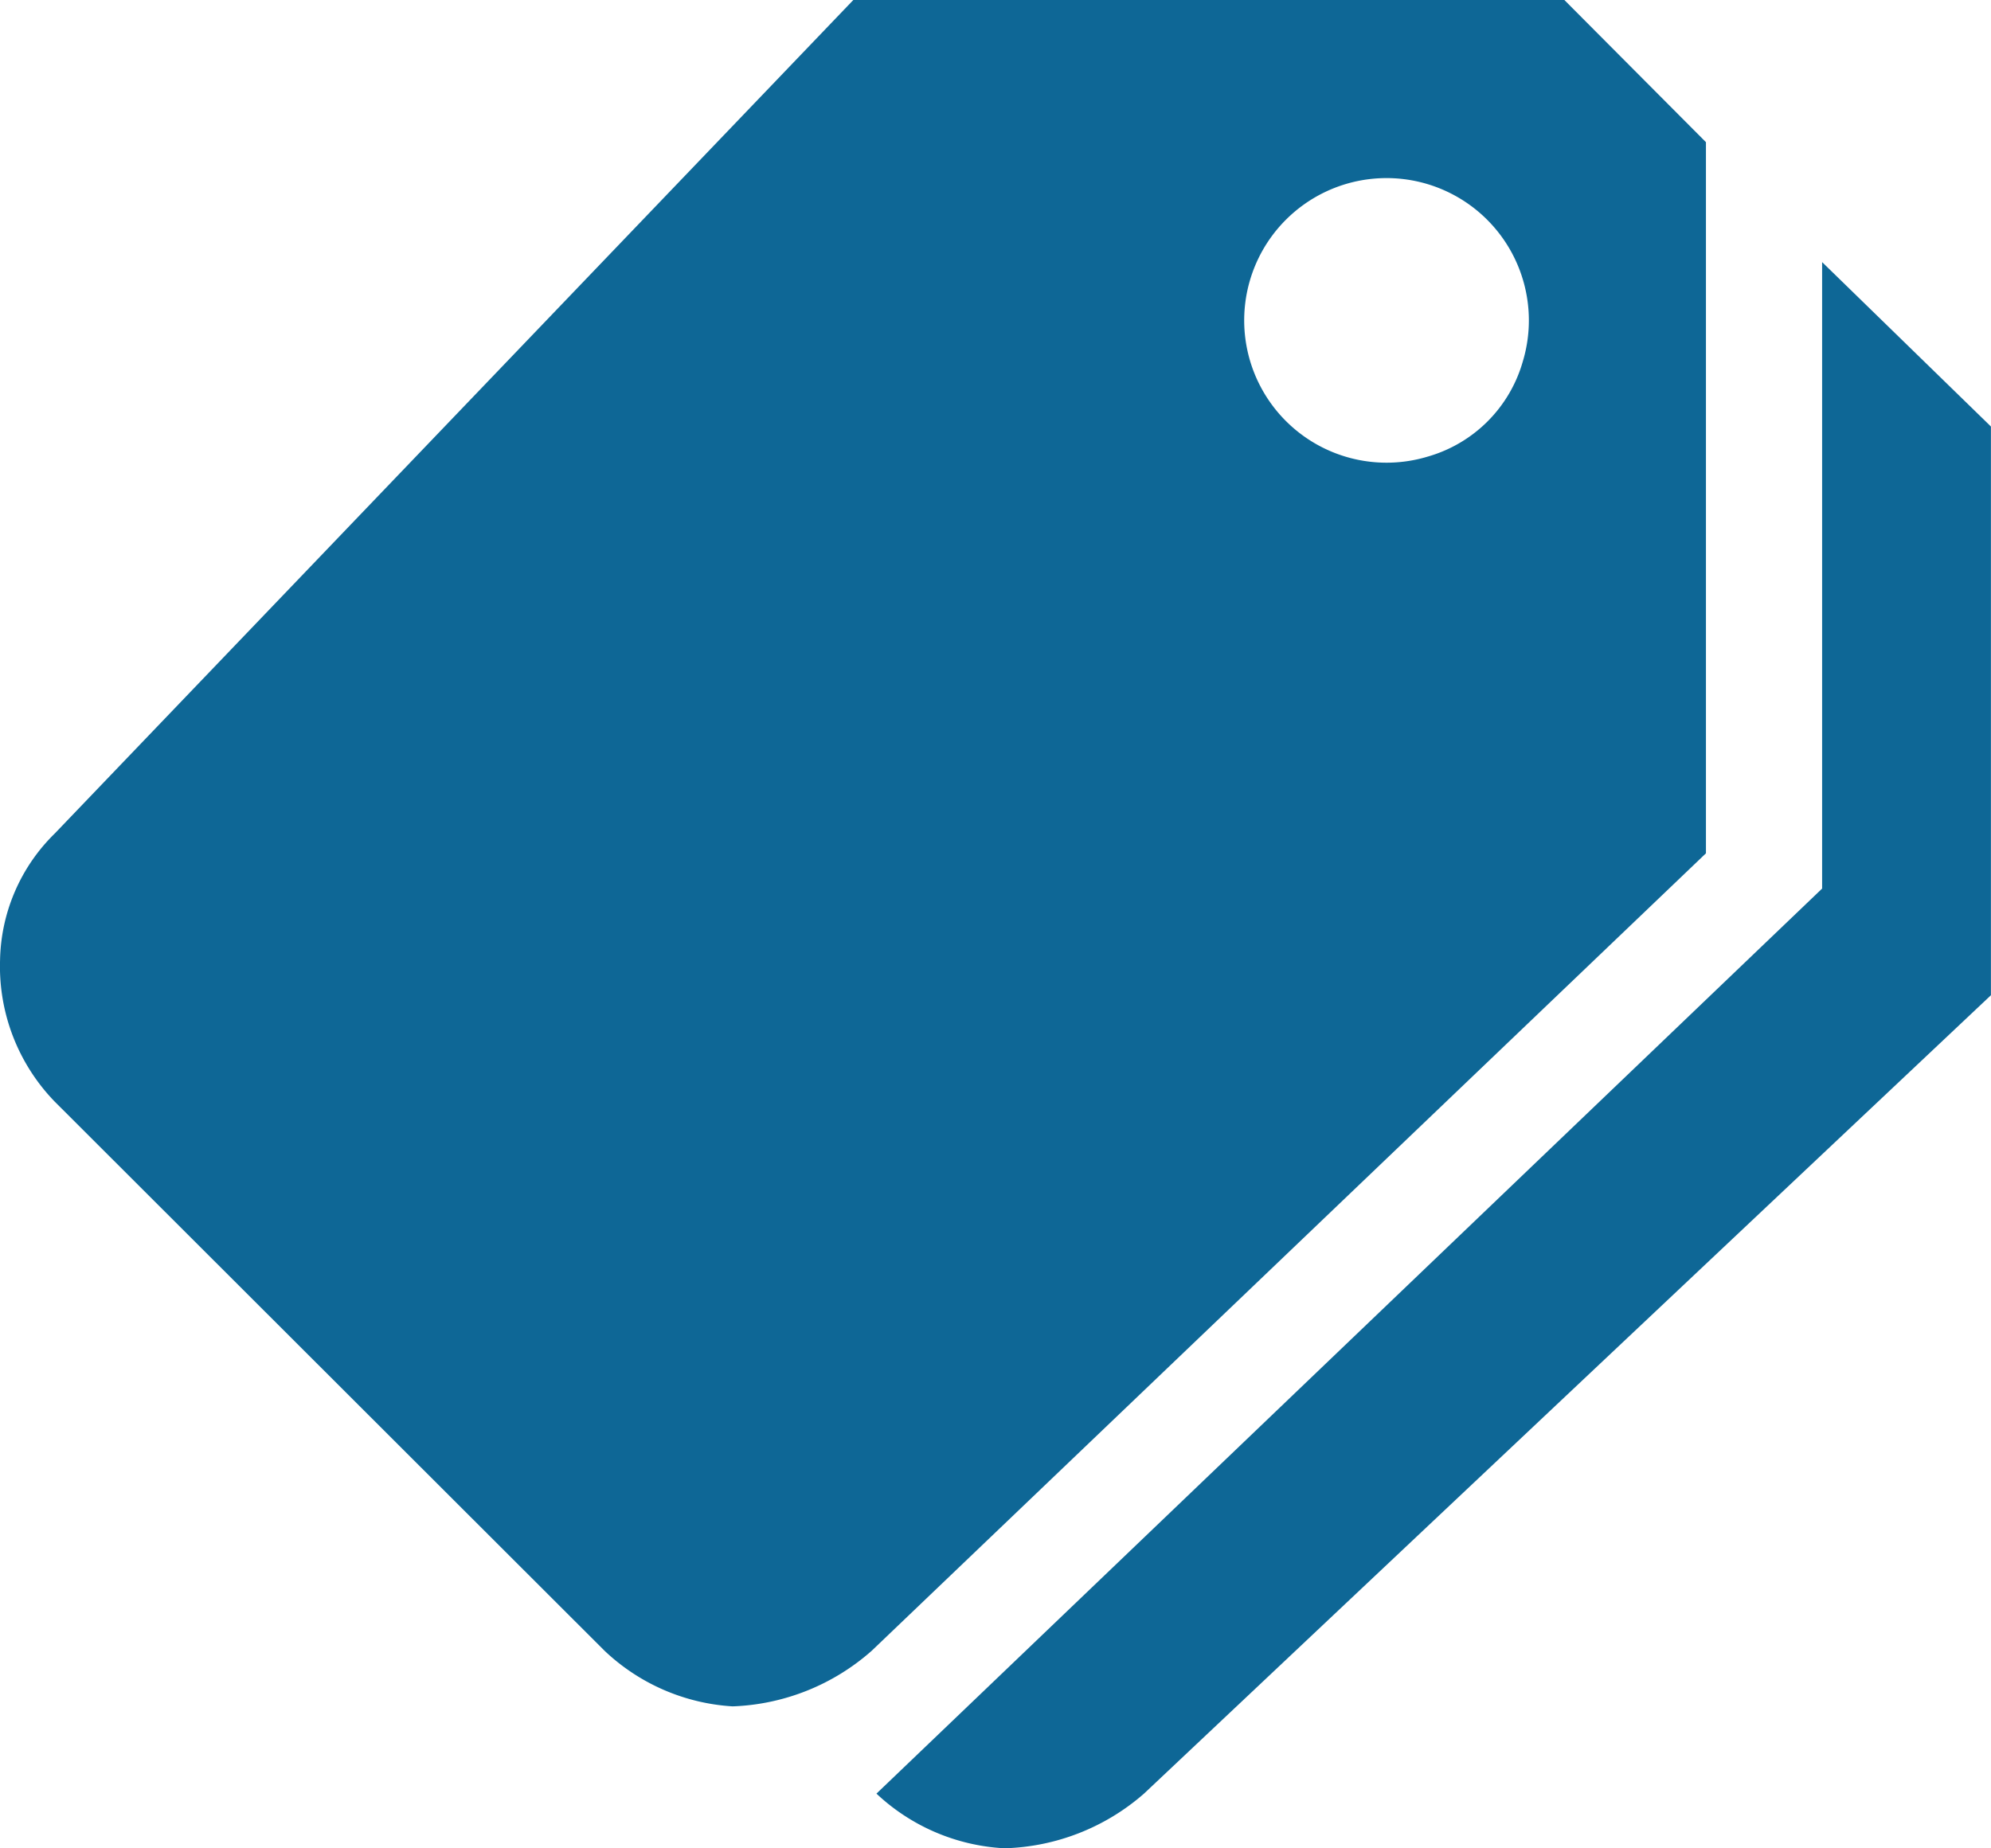 <svg xmlns="http://www.w3.org/2000/svg" width="31.501" height="29.25" viewBox="0 0 31.501 29.25">
  <g id="pricetags" transform="translate(-2.249 -3.375)">
    <path id="Path_23324" data-name="Path 23324" d="M31.078,7.523v9.914L16.116,31.76a3.2,3.2,0,0,0,2.025.865,3.5,3.5,0,0,0,2.208-.865l13.4-12.635v-9Z" fill="#0e6796"/>
    <path id="Path_23325" data-name="Path 23325" d="M27,3.375H15.75L3.115,16.566a2.878,2.878,0,0,0-.865,2,3.075,3.075,0,0,0,.865,2.243l8.7,8.691a3.228,3.228,0,0,0,2.025.879,3.509,3.509,0,0,0,2.2-.879l13.2-12.621V5.625ZM24.841,10.6a2.252,2.252,0,1,1,1.5-1.5A2.189,2.189,0,0,1,24.841,10.6Z" fill="#0e6796"/>
  </g>
</svg>
